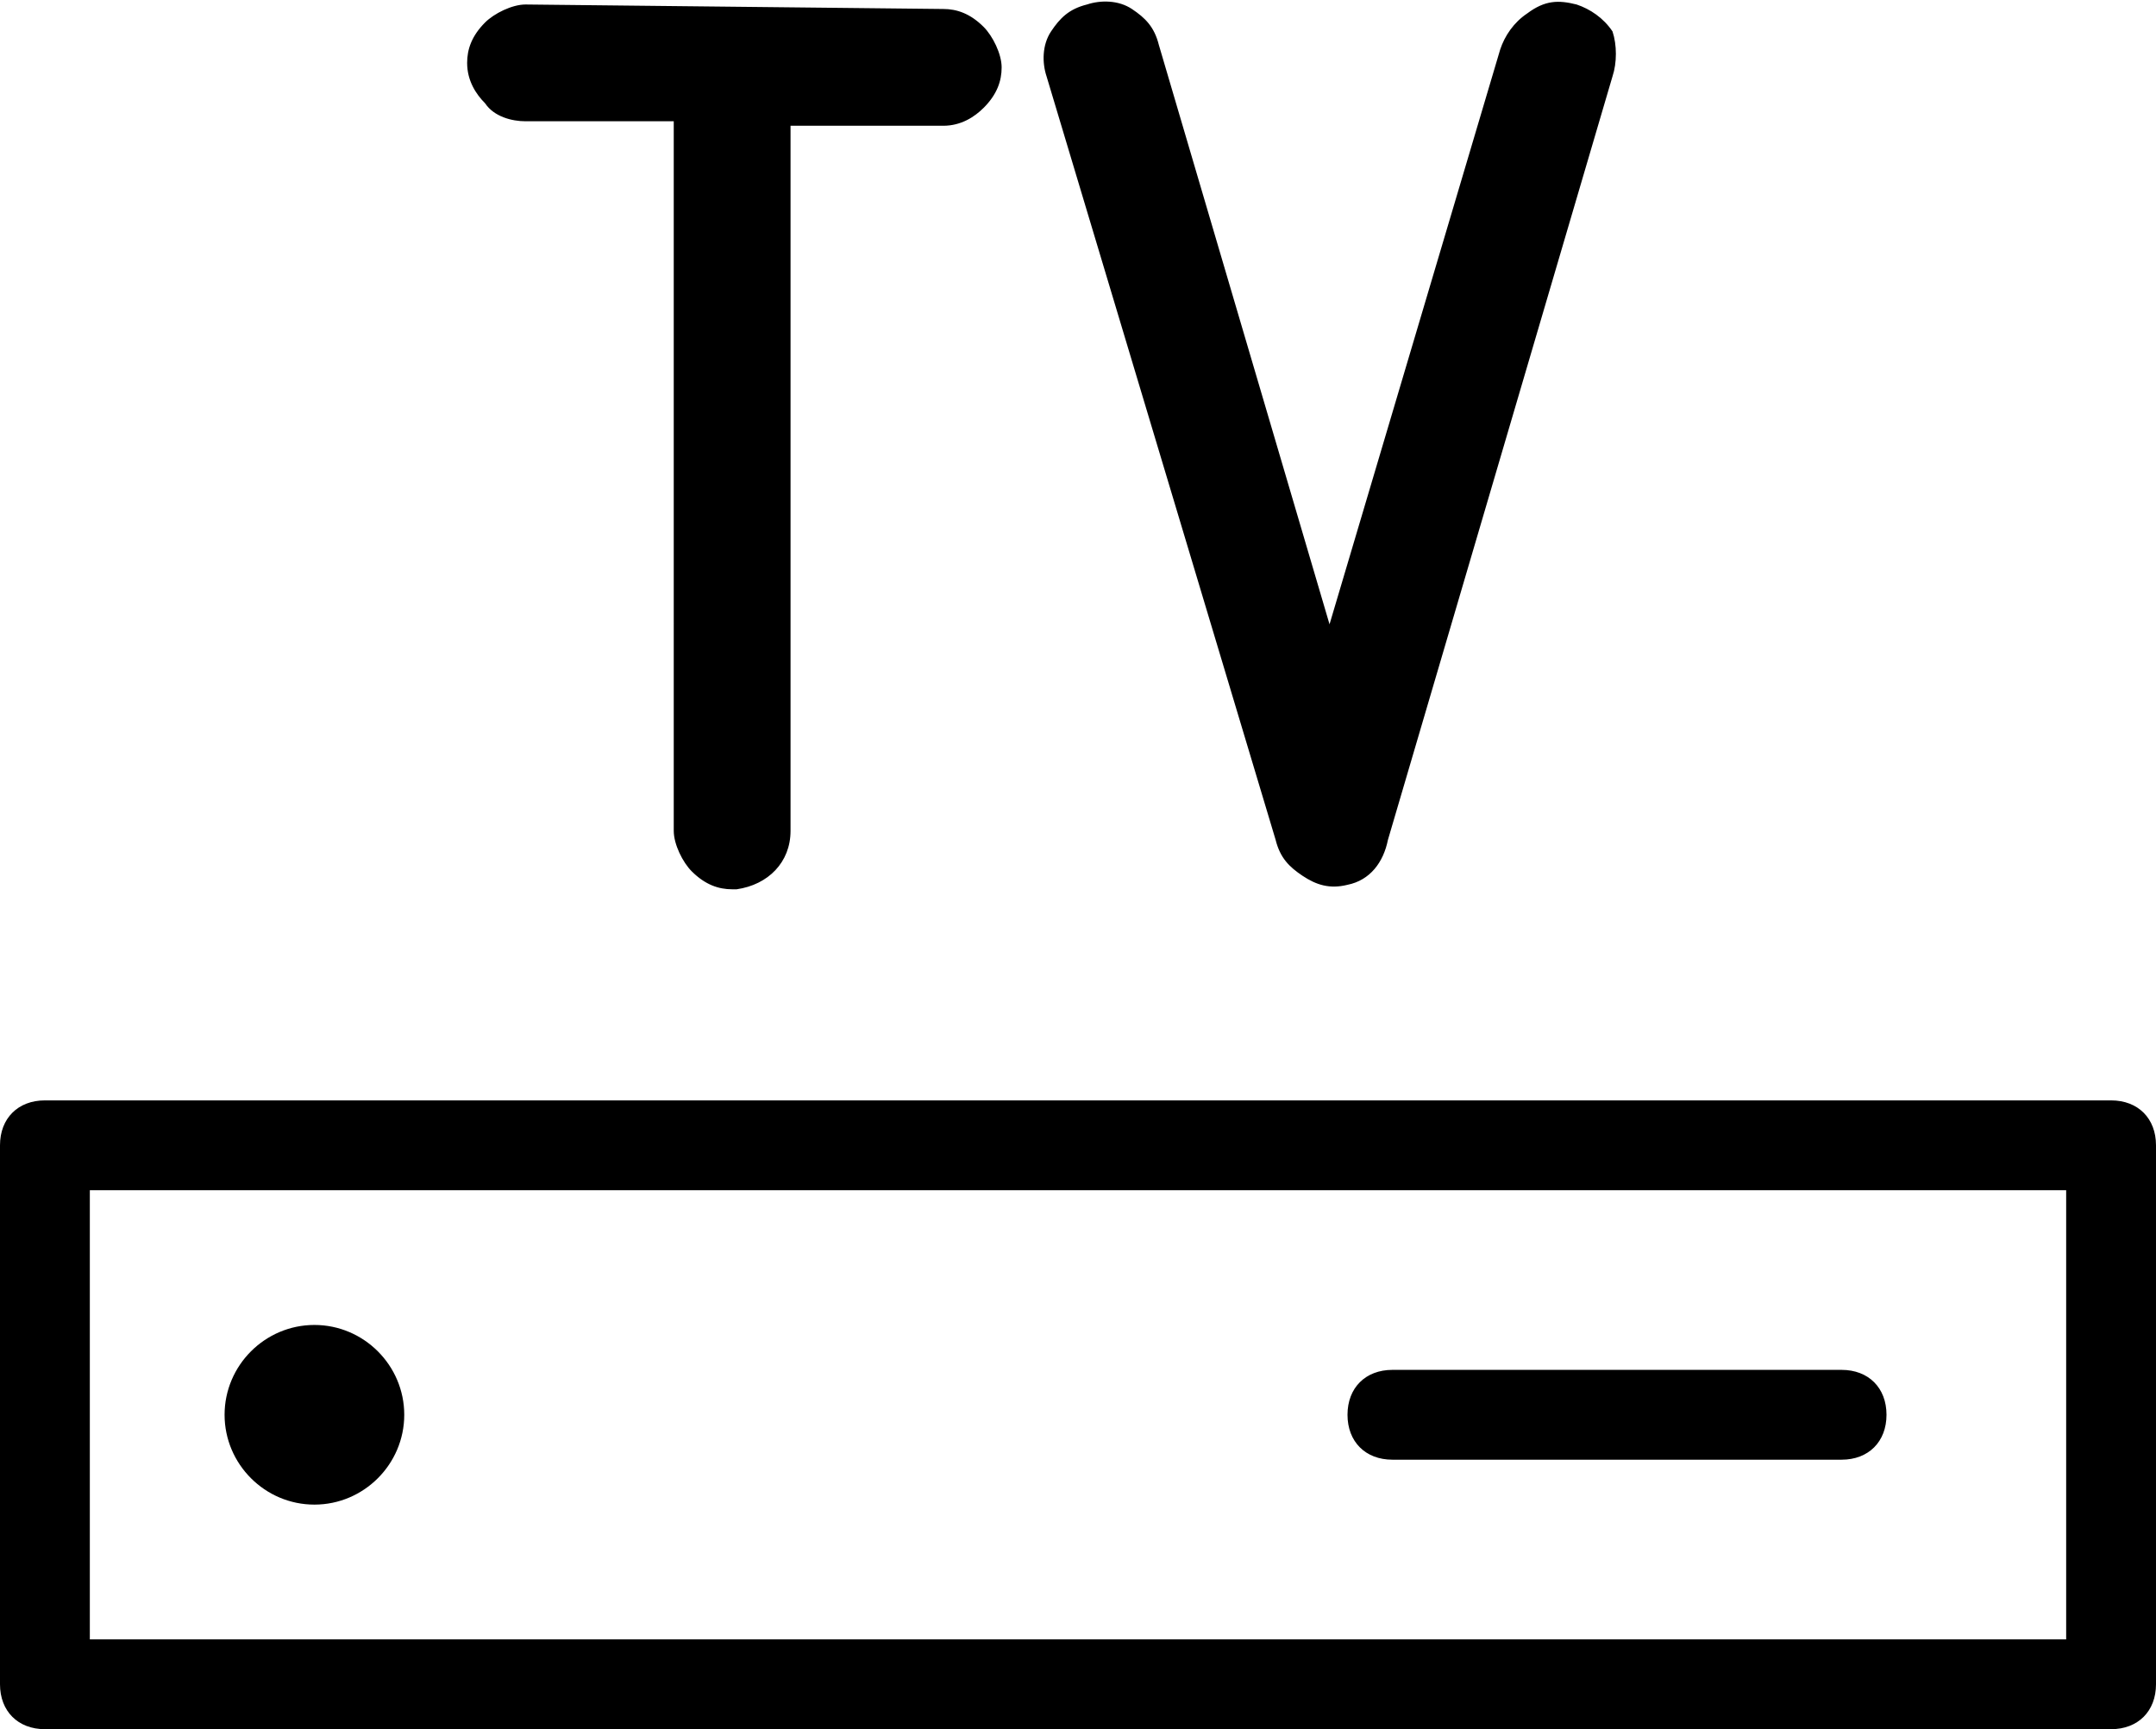 <?xml version="1.0" encoding="utf-8"?>
<!-- Generator: Adobe Illustrator 22.1.0, SVG Export Plug-In . SVG Version: 6.00 Build 0)  -->
<svg version="1.1" id="Слой_1" xmlns="http://www.w3.org/2000/svg" xmlns:xlink="http://www.w3.org/1999/xlink" x="0px" y="0px"
	 viewBox="0 0 48 38.5" style="enable-background:new 0 0 48 38.5;" xml:space="preserve">
<path d="M47,38.5H1c-0.6,0-1-0.4-1-1v-12c0-0.6,0.4-1,1-1h46c0.6,0,1,0.4,1,1v12C48,38.1,47.6,38.5,47,38.5z M2,36.5h44v-10H2V36.5z
	 M42,31.5c0-0.6-0.4-1-1-1H31c-0.6,0-1,0.4-1,1s0.4,1,1,1h10C41.6,32.5,42,32.1,42,31.5z M9,31.5c0-1.1-0.9-2-2-2s-2,0.9-2,2
	s0.9,2,2,2S9,32.6,9,31.5z M21,0.2c0.3,0,0.6,0.1,0.9,0.4c0.2,0.2,0.4,0.6,0.4,0.9c0,0.3-0.1,0.6-0.4,0.9c-0.2,0.2-0.5,0.4-0.9,0.4
	h-3.4v15.7c0,0.7-0.5,1.2-1.2,1.3c0,0,0,0-0.1,0c-0.3,0-0.6-0.1-0.9-0.4c-0.2-0.2-0.4-0.6-0.4-0.9V2.7h-3.3c-0.3,0-0.7-0.1-0.9-0.4
	c-0.2-0.2-0.4-0.5-0.4-0.9c0-0.3,0.1-0.6,0.4-0.9c0.2-0.2,0.6-0.4,0.9-0.4L21,0.2z M21,0.2c0.3,0,0.6,0.1,0.9,0.4
	c0.2,0.2,0.4,0.6,0.4,0.9c0,0.3-0.1,0.6-0.4,0.9c-0.2,0.2-0.5,0.4-0.9,0.4h-3.4v15.7c0,0.7-0.5,1.2-1.2,1.3c0,0,0,0-0.1,0
	c-0.3,0-0.6-0.1-0.9-0.4c-0.2-0.2-0.4-0.6-0.4-0.9V2.7h-3.3c-0.3,0-0.7-0.1-0.9-0.4c-0.2-0.2-0.4-0.5-0.4-0.9c0-0.3,0.1-0.6,0.4-0.9
	c0.2-0.2,0.6-0.4,0.9-0.4L21,0.2z M35.1,0.1c0.3,0.1,0.6,0.3,0.8,0.6C36,1,36,1.4,35.9,1.7l-5,17c-0.1,0.5-0.4,0.9-0.9,1
	c-0.4,0.1-0.7,0-1-0.2c-0.3-0.2-0.5-0.4-0.6-0.8L23.3,1.7c-0.1-0.3-0.1-0.7,0.1-1c0.2-0.3,0.4-0.5,0.8-0.6c0.3-0.1,0.7-0.1,1,0.1
	c0.3,0.2,0.5,0.4,0.6,0.8l3.8,12.9l3.8-12.8c0.1-0.3,0.3-0.6,0.6-0.8C34.4,0,34.7,0,35.1,0.1z"/>
</svg>
